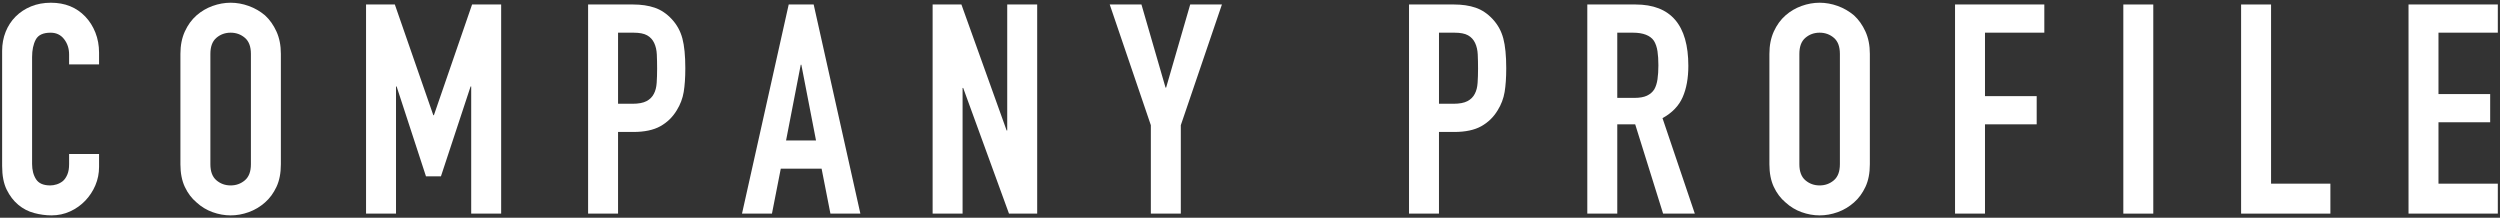 <?xml version="1.0" encoding="utf-8"?>
<!-- Generator: Adobe Illustrator 16.0.0, SVG Export Plug-In . SVG Version: 6.00 Build 0)  -->
<!DOCTYPE svg PUBLIC "-//W3C//DTD SVG 1.1//EN" "http://www.w3.org/Graphics/SVG/1.1/DTD/svg11.dtd">
<svg version="1.1" id="レイヤー_1" xmlns="http://www.w3.org/2000/svg" xmlns:xlink="http://www.w3.org/1999/xlink" x="0px"
	 y="0px" width="510.699px" height="44.476px" viewBox="0 0 510.699 44.476" enable-background="new 0 0 510.699 44.476"
	 xml:space="preserve">
<rect x="0" y="0" width="510.699" height="44.476" fill="#333333" stroke="none"/>
<g>
	<path fill="#FFFFFF" d="M20.236,31.458v2.64c0,1.32-0.25,2.57-0.75,3.75c-0.5,1.181-1.19,2.23-2.07,3.15
		c-0.88,0.92-1.911,1.649-3.09,2.189c-1.181,0.54-2.451,0.811-3.81,0.811c-1.161,0-2.34-0.161-3.54-0.48
		c-1.2-0.319-2.28-0.879-3.24-1.68c-0.96-0.8-1.75-1.83-2.37-3.09c-0.621-1.261-0.93-2.87-0.93-4.83V10.397
		c0-1.399,0.24-2.7,0.72-3.899c0.48-1.2,1.16-2.24,2.04-3.12c0.879-0.88,1.93-1.569,3.15-2.07c1.22-0.5,2.569-0.75,4.05-0.75
		c2.88,0,5.22,0.94,7.02,2.82c0.879,0.92,1.569,2.01,2.07,3.27c0.5,1.26,0.75,2.631,0.75,4.11v2.399h-6.12v-2.039
		c0-1.2-0.34-2.24-1.02-3.12c-0.681-0.88-1.601-1.32-2.76-1.32c-1.521,0-2.53,0.471-3.03,1.41c-0.501,0.94-0.75,2.13-0.75,3.569
		v21.841c0,1.24,0.27,2.279,0.81,3.12c0.54,0.84,1.509,1.26,2.91,1.26c0.399,0,0.83-0.069,1.29-0.21c0.459-0.14,0.89-0.37,1.29-0.69
		c0.36-0.319,0.66-0.759,0.9-1.32c0.24-0.56,0.36-1.26,0.36-2.1v-2.1H20.236z"/>
	<path fill="#FFFFFF" d="M36.856,10.998c0-1.72,0.3-3.24,0.9-4.561c0.6-1.319,1.4-2.42,2.4-3.3c0.96-0.84,2.049-1.479,3.27-1.92
		c1.22-0.439,2.45-0.66,3.69-0.66c1.24,0,2.47,0.221,3.69,0.66c1.219,0.44,2.33,1.08,3.33,1.92c0.96,0.88,1.74,1.98,2.34,3.3
		c0.6,1.32,0.9,2.841,0.9,4.561v22.56c0,1.8-0.3,3.341-0.9,4.62c-0.6,1.28-1.38,2.34-2.34,3.18c-1,0.881-2.11,1.541-3.33,1.98
		c-1.221,0.439-2.451,0.66-3.69,0.66c-1.24,0-2.47-0.221-3.69-0.66c-1.221-0.439-2.31-1.1-3.27-1.98c-1-0.84-1.8-1.899-2.4-3.18
		c-0.6-1.279-0.9-2.82-0.9-4.62V10.998z M42.977,33.557c0,1.48,0.41,2.57,1.23,3.271c0.819,0.7,1.79,1.05,2.91,1.05
		c1.12,0,2.09-0.35,2.91-1.05c0.819-0.7,1.23-1.79,1.23-3.271v-22.56c0-1.479-0.411-2.57-1.23-3.271
		c-0.82-0.699-1.791-1.05-2.91-1.05c-1.12,0-2.09,0.351-2.91,1.05c-0.82,0.7-1.23,1.791-1.23,3.271V33.557z"/>
	<path fill="#FFFFFF" d="M74.776,43.637V0.917h5.88l7.86,22.62h0.12l7.8-22.62h5.94v42.72h-6.12v-25.98h-0.12l-6.06,18.36h-3.06
		l-6-18.36h-0.12v25.98H74.776z"/>
	<path fill="#FFFFFF" d="M120.136,43.637V0.917h9.18c1.68,0,3.159,0.22,4.44,0.66c1.28,0.44,2.439,1.22,3.48,2.34
		c1.04,1.12,1.76,2.43,2.16,3.93c0.399,1.5,0.6,3.53,0.6,6.09c0,1.92-0.111,3.54-0.33,4.86c-0.221,1.32-0.69,2.561-1.41,3.72
		c-0.84,1.4-1.96,2.49-3.36,3.271c-1.401,0.779-3.24,1.17-5.52,1.17h-3.12v16.68H120.136z M126.256,6.677v14.52h2.94
		c1.239,0,2.199-0.18,2.88-0.54c0.68-0.359,1.18-0.859,1.5-1.5c0.32-0.6,0.51-1.339,0.57-2.22c0.06-0.879,0.09-1.859,0.09-2.939
		c0-1-0.021-1.95-0.06-2.851c-0.04-0.899-0.22-1.689-0.54-2.37c-0.32-0.68-0.8-1.199-1.44-1.56c-0.64-0.36-1.56-0.54-2.76-0.54
		H126.256z"/>
	<path fill="#FFFFFF" d="M151.577,43.637l9.54-42.72h5.1l9.54,42.72h-6.12l-1.8-9.18h-8.34l-1.8,9.18H151.577z M166.697,28.697
		l-3-15.479h-0.12l-3,15.479H166.697z"/>
	<path fill="#FFFFFF" d="M190.516,43.637V0.917h5.88l9.24,25.739h0.12V0.917h6.12v42.72h-5.76l-9.36-25.68h-0.12v25.68H190.516z"/>
	<path fill="#FFFFFF" d="M235.095,43.637v-18.06l-8.4-24.66h6.48l4.92,16.979h0.12l4.92-16.979h6.479l-8.399,24.66v18.06H235.095z"
		/>
	<path fill="#FFFFFF" d="M287.834,43.637V0.917h9.18c1.681,0,3.16,0.22,4.44,0.66c1.279,0.44,2.439,1.22,3.48,2.34
		c1.039,1.12,1.759,2.43,2.159,3.93c0.399,1.5,0.601,3.53,0.601,6.09c0,1.92-0.111,3.54-0.33,4.86c-0.221,1.32-0.69,2.561-1.41,3.72
		c-0.84,1.4-1.96,2.49-3.36,3.271c-1.4,0.779-3.239,1.17-5.52,1.17h-3.12v16.68H287.834z M293.955,6.677v14.52h2.94
		c1.239,0,2.199-0.18,2.88-0.54c0.68-0.359,1.179-0.859,1.5-1.5c0.319-0.6,0.51-1.339,0.569-2.22
		c0.061-0.879,0.091-1.859,0.091-2.939c0-1-0.021-1.95-0.061-2.851c-0.04-0.899-0.221-1.689-0.54-2.37
		c-0.32-0.68-0.801-1.199-1.439-1.56c-0.641-0.36-1.561-0.54-2.761-0.54H293.955z"/>
	<path fill="#FFFFFF" d="M324.254,43.637V0.917h9.84c7.2,0,10.8,4.18,10.8,12.54c0,2.52-0.39,4.66-1.17,6.42
		c-0.779,1.761-2.15,3.18-4.109,4.26l6.6,19.5h-6.479l-5.7-18.24h-3.66v18.24H324.254z M330.375,6.677v13.32h3.48
		c1.079,0,1.939-0.15,2.579-0.45s1.141-0.729,1.5-1.29c0.32-0.56,0.54-1.25,0.66-2.07c0.12-0.819,0.181-1.77,0.181-2.85
		s-0.061-2.03-0.181-2.851c-0.12-0.819-0.359-1.529-0.72-2.13c-0.761-1.119-2.2-1.68-4.32-1.68H330.375z"/>
	<path fill="#FFFFFF" d="M361.453,10.998c0-1.72,0.301-3.24,0.9-4.561c0.6-1.319,1.399-2.42,2.4-3.3
		c0.96-0.84,2.049-1.479,3.27-1.92c1.22-0.439,2.45-0.66,3.69-0.66c1.239,0,2.469,0.221,3.689,0.66c1.22,0.44,2.33,1.08,3.33,1.92
		c0.96,0.88,1.74,1.98,2.34,3.3c0.601,1.32,0.9,2.841,0.9,4.561v22.56c0,1.8-0.3,3.341-0.9,4.62c-0.6,1.28-1.38,2.34-2.34,3.18
		c-1,0.881-2.11,1.541-3.33,1.98c-1.221,0.439-2.45,0.66-3.689,0.66c-1.24,0-2.471-0.221-3.69-0.66c-1.221-0.439-2.31-1.1-3.27-1.98
		c-1.001-0.84-1.801-1.899-2.4-3.18c-0.6-1.279-0.9-2.82-0.9-4.62V10.998z M367.573,33.557c0,1.48,0.41,2.57,1.23,3.271
		c0.819,0.7,1.79,1.05,2.91,1.05c1.119,0,2.09-0.35,2.91-1.05c0.819-0.7,1.229-1.79,1.229-3.271v-22.56
		c0-1.479-0.41-2.57-1.229-3.271c-0.82-0.699-1.791-1.05-2.91-1.05c-1.12,0-2.091,0.351-2.91,1.05c-0.82,0.7-1.23,1.791-1.23,3.271
		V33.557z"/>
	<path fill="#FFFFFF" d="M399.374,43.637V0.917h18.24v5.76h-12.12v12.96h10.56v5.76h-10.56v18.24H399.374z"/>
	<path fill="#FFFFFF" d="M433.752,43.637V0.917h6.12v42.72H433.752z"/>
	<path fill="#FFFFFF" d="M457.811,43.637V0.917h6.12v36.6h12.12v6.12H457.811z"/>
	<path fill="#FFFFFF" d="M492.012,43.637V0.917h18.24v5.76h-12.12v12.54h10.56v5.76h-10.56v12.54h12.12v6.12H492.012z"/>
</g>
</svg>
